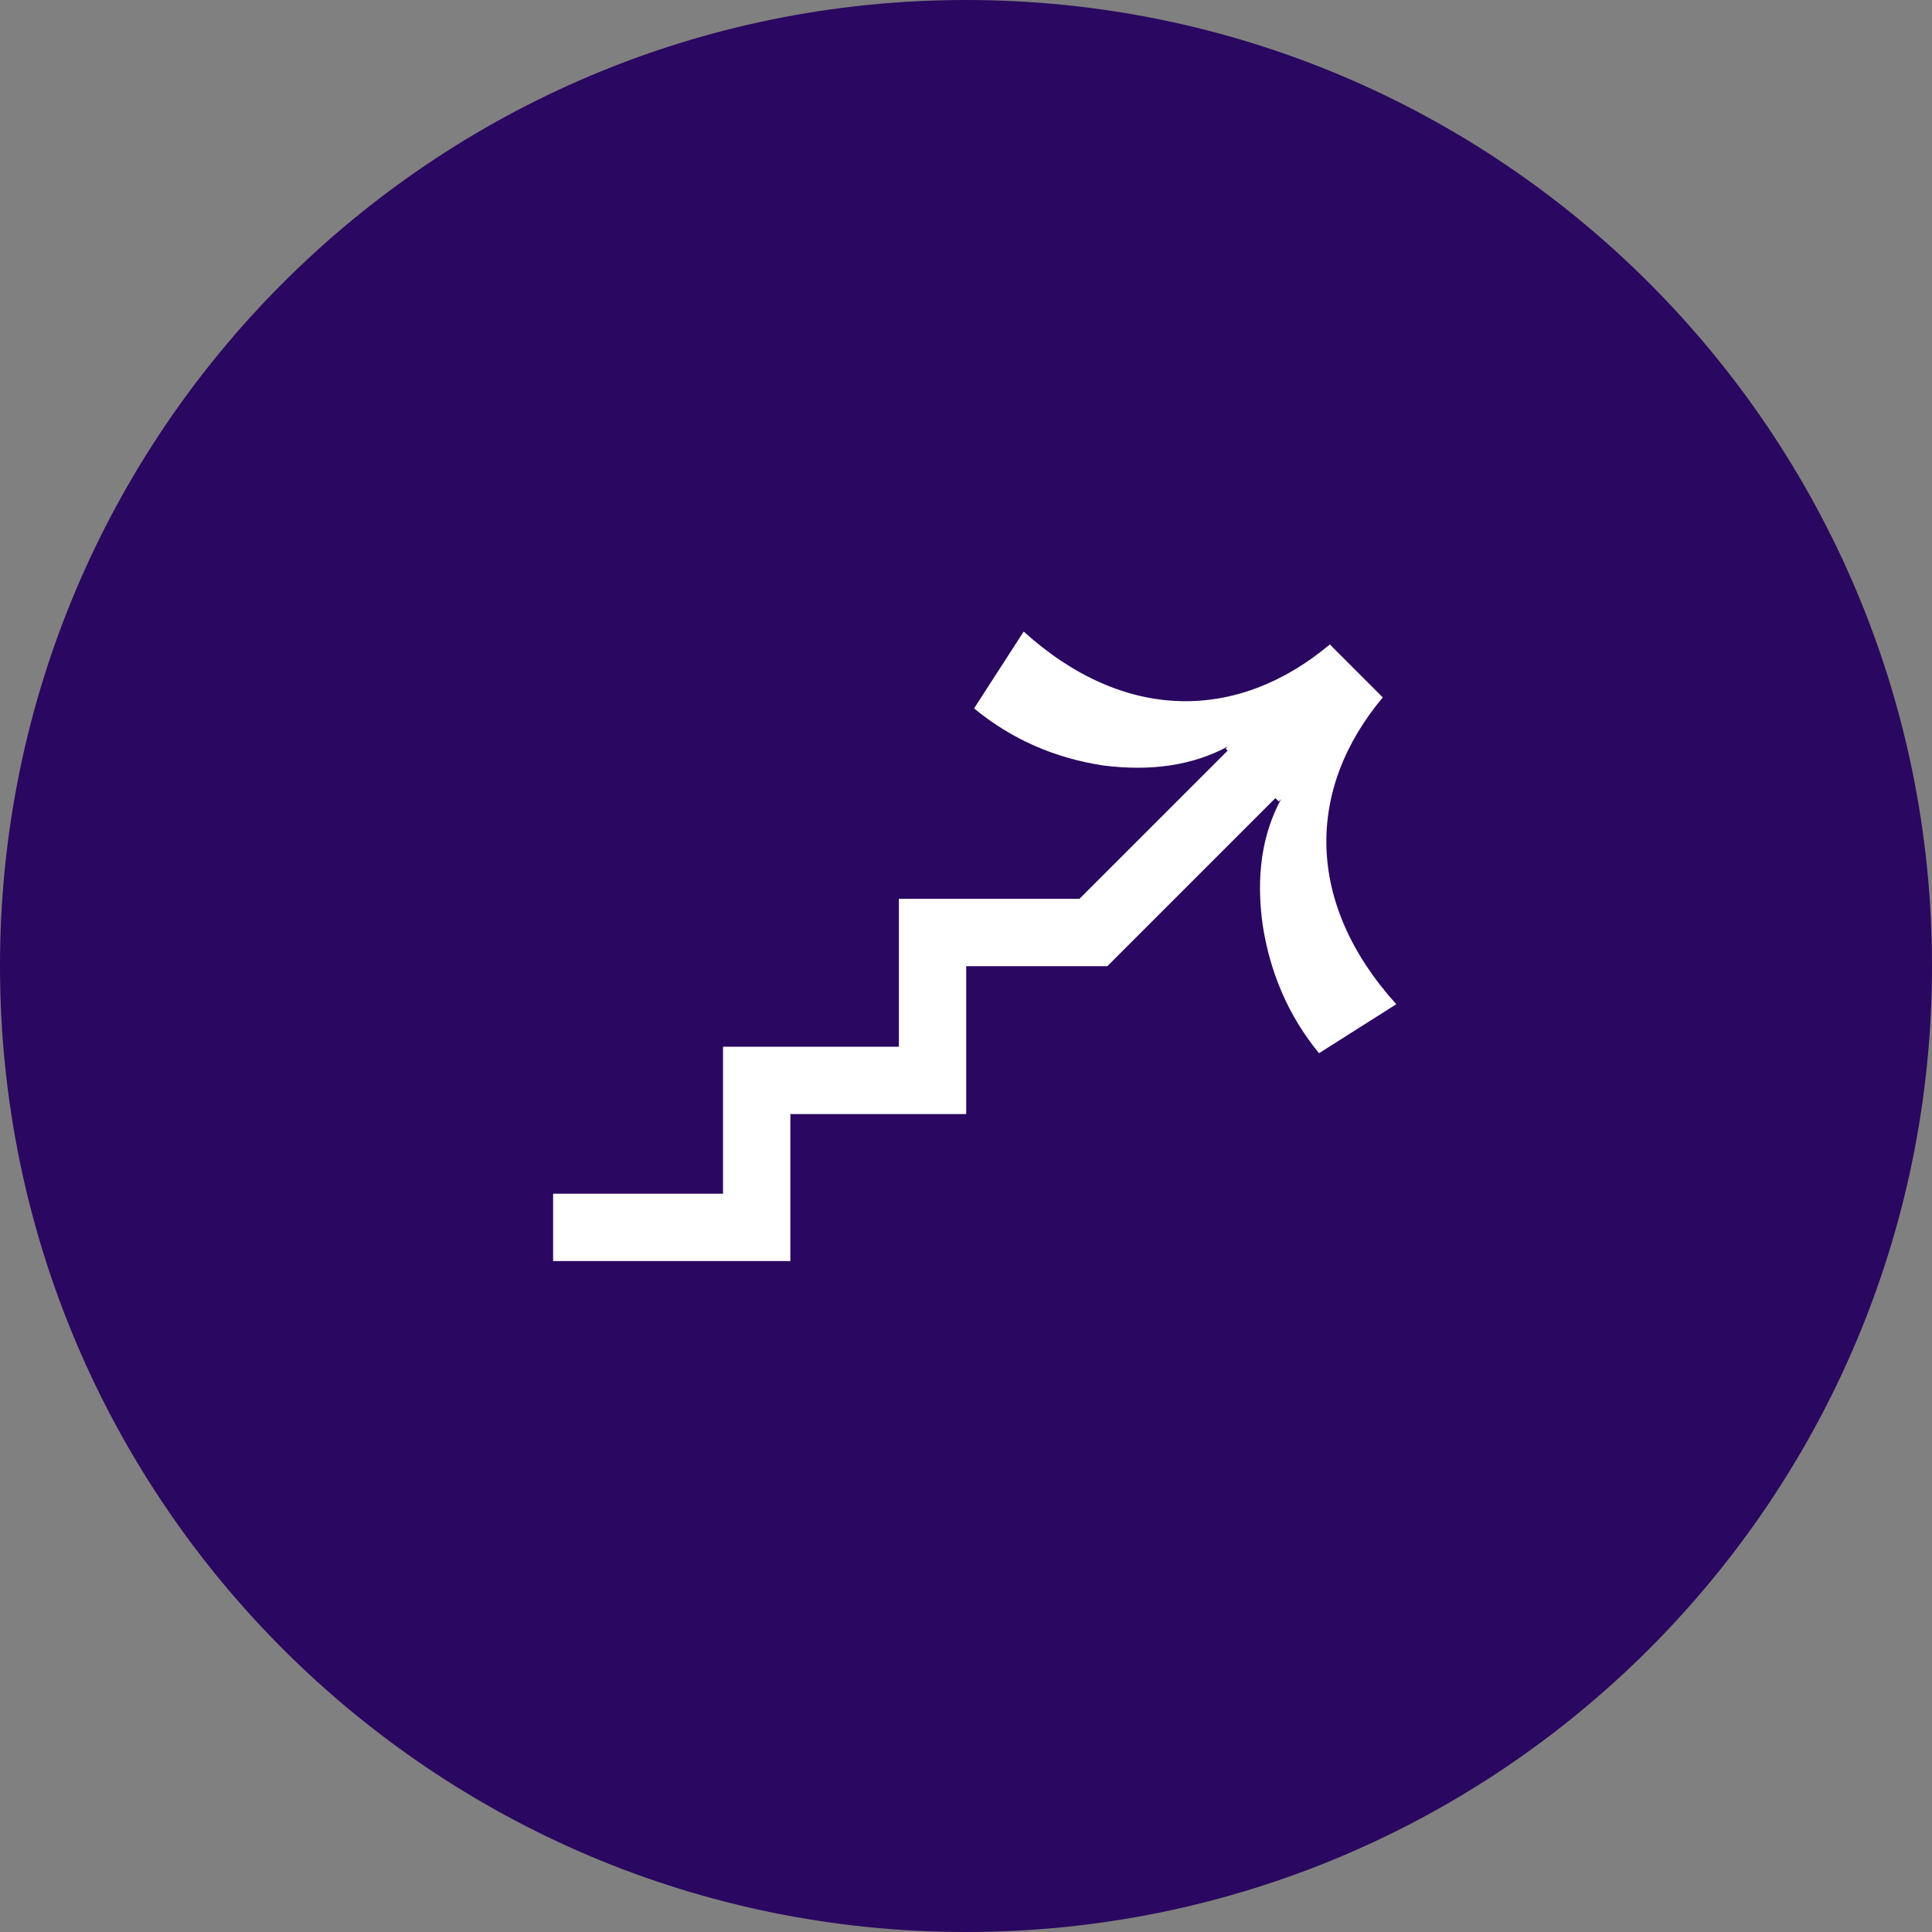 <svg width="64" height="64" viewBox="0 0 64 64" fill="none" xmlns="http://www.w3.org/2000/svg">
<rect x="0" y="0" width="64" height="64" fill="#808080" stroke="none"/>
<path d="M32 64C49.673 64 64 49.673 64 32C64 14.327 49.673 0 32 0C14.327 0 0 14.327 0 32C0 49.673 14.327 64 32 64Z" fill="#2A0760"/>
<path d="M43.694 34.889C42.681 33.651 42.075 32.235 41.827 30.639C41.604 29.019 41.805 27.647 42.435 26.474L42.36 26.549L40.603 24.801L40.678 24.727C39.508 25.356 38.136 25.559 36.539 25.357C34.943 25.109 33.526 24.502 32.267 23.467L33.911 20.921C37.24 23.934 40.995 23.911 44.053 21.348L45.807 23.102C43.244 26.16 43.244 29.938 46.254 33.266L43.694 34.889Z" fill="white"/>
<path fill-rule="evenodd" clip-rule="evenodd" d="M35.758 29.775L43.799 21.735L45.376 23.312L36.682 32.006H32.007V36.905H26.182V41.774H18.323V39.544H23.951V34.674H29.777V29.775H35.758Z" fill="white"/>
</svg>
